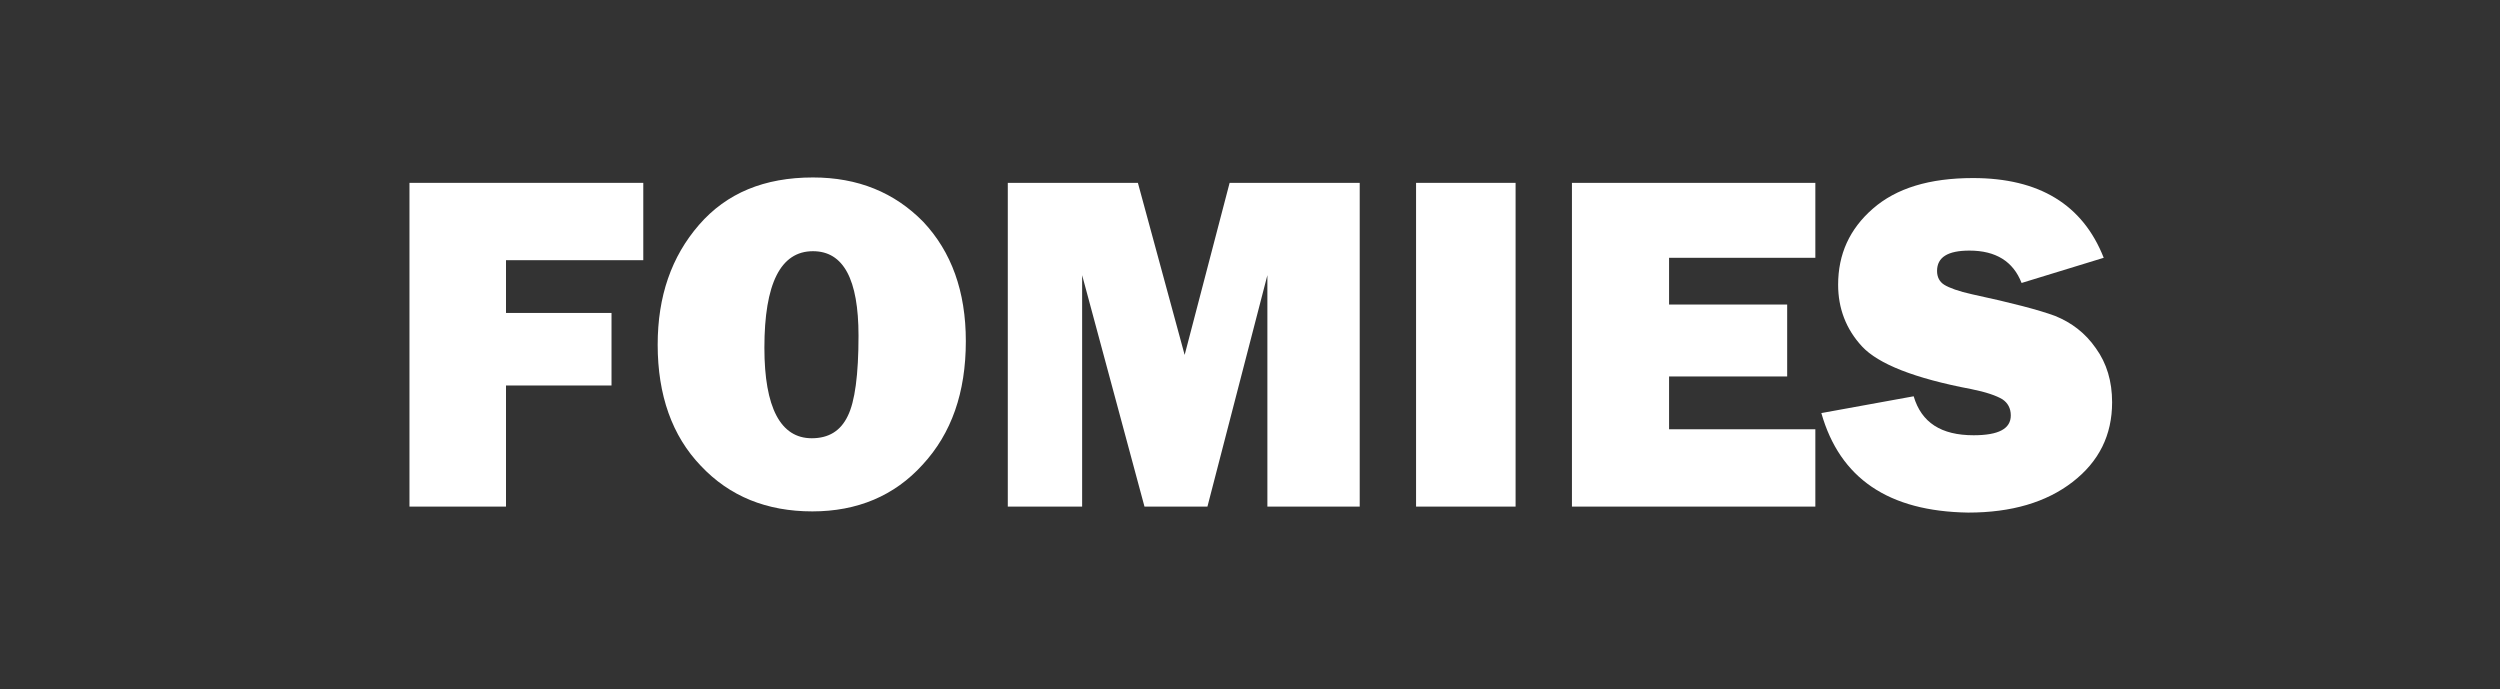 <?xml version="1.0" encoding="utf-8"?>
<!-- Generator: Adobe Illustrator 28.3.0, SVG Export Plug-In . SVG Version: 6.00 Build 0)  -->
<svg version="1.1" id="Calque_1" xmlns="http://www.w3.org/2000/svg" xmlns:xlink="http://www.w3.org/1999/xlink" x="0px" y="0px"
	 viewBox="0 0 417 115" style="enable-background:new 0 0 417 115;" xml:space="preserve">
<rect x="0" y="0" width="417" height="115" fill="#333333" stroke="none"/>
<style type="text/css">
	.st0{display:none;}
	.st1{display:inline;}
	.st2{fill:#FFFFFF;}
</style>
<g id="Calque_1_1_" class="st0">
	<g class="st1">
		<path class="st2" d="M187.8,79.1c-1.4-4.4-3-8.7-4.3-13.1c-1.3-4.6-2.3-9.2-3.5-13.9c-0.4-1.4-0.8-2.8-1.2-4.2
			c-0.2,0.1-0.5,0.1-0.7,0.2c-0.2,1.2-0.5,2.4-0.5,3.7c0,5.1-0.1,10.2-1,15.3c-0.5,2.4,0,5,0.2,7.5c0.1,1.3-0.6,1.8-1.6,1.6
			c-1.2-0.2-2.4-0.6-3.5-1.2c-0.5-0.3-1-1.3-0.8-1.9c0.8-3.2,1.3-6.4,2.1-9.5c1-3.9,0.4-7.6,0.6-11.3c0.3-5.5,0.4-11,0.4-16.5
			c0-1.9,1-2.2,2.6-2.1c1.5,0.2,2.9,0.3,4.4,0.4c2.4,0.1,2.8,0.2,2.4,2.6c-0.9,5.2,0.7,10.1,1.4,15.1c0.4,3.2,1.5,6.3,2.5,9.4
			c0.2,0.6,0.9,1,1.4,1.5c0.5-0.7,1.2-1.3,1.4-2c0.4-2.2,0.6-4.5,0.9-6.8c0.6-4.8,1.1-9.6,1.6-14.4c0.1-1.3,0.4-2.2,2.2-1.6
			c1.4,0.5,3,0.5,4.4,1.1c0.5,0.2,0.8,1.1,1.1,1.7c0.1,0.3-0.2,0.7-0.3,1.1c-1.6,7.7-3.3,15.5-4.9,23.2c-0.9,4.6-1.6,9.3-2.5,13.9
			C190.8,79.1,189.3,79.1,187.8,79.1z"/>
		<path class="st2" d="M23.3,31.8c2.2,4.3,4.4,8.6,6.6,13c0.2,0.4,0.3,1,0.1,1.3c-1.6,1.8-3.2,3.5-5.3,5.7c-1.1-4.2-2-7.7-3.1-11.9
			c-0.8,1.5-1.4,2.6-2,3.7c-1.4,2.5-2.8,5.1-4.3,7.6s-1.3,6.2,0.9,8c3.4,2.9,7,5.6,10.6,8.3c1,0.8,2,1.8,1.4,3
			c-0.6,1.3-1.6,2.9-2.8,3.3c-1.8,0.6-3.9,0.6-5.5-1.3c-1.4-1.7-3.4-2.9-5-4.3c-1-0.9-2.3-1.8-2.8-2.9c-0.8-1.8-2.1-2.6-3.8-3
			c-1.5-0.4-1.8-1.5-2.1-2.8c-1.6-6.4,2.3-10.6,5.7-15c2-2.5,4-5,6.1-7.5c1.5-1.7,3-3.3,4.5-5C22.7,31.8,23,31.8,23.3,31.8z"/>
		<path class="st2" d="M99.5,48.1c-0.5,1.2-0.8,2.6-1.7,3.4c-1.2,1.2-2.7,2.1-4.2,3c-2.2,1.3-2.4,1.9-0.5,3.5
			c1.9,1.7,3.5,3.6,3.8,6.3c0.1,1-0.1,2-0.2,2.9c-0.3,2.4-0.6,4.8-0.8,7.2c-1.6,0-3.1,0-4.8,0c-0.2-2.7-0.5-5.3-0.4-8
			c0.1-3.8-1.7-6.5-4.5-8.8c-0.3-0.2-0.7-0.2-1.2-0.3c0,5.9,0,11.6,0,17.6c-2.2,0-4.3,0.1-6.3,0c-1-0.1-1.6-0.7-1.3-2
			c0.4-1.8,0.6-3.7,0.6-5.6c0.1-10.7,0-21.4,0-32.1c0-3.2,0-2.9,3.1-2.9c5,0.1,9.3,2.3,13.8,3.8c2.2,0.7,3,2.5,3.8,4.3
			c0.8,2,1.2,4.1,2.3,6.2c0.2-1,0.5-1.9,0.7-2.9c0.4-2.4,0.7-4.9,1.4-7.2c0.2-0.7,1.6-1.3,2.5-1.6c1.5-0.5,3.1-0.6,4.6-1.1
			c1.6-0.5,5,1.2,5.8,2.9s1.9,3.2,2.8,4.8c0.8,1.6,1.8,3.2,2,4.9c0.4,3.8,0.7,7.7,0.4,11.5c-0.2,2.5-1.3,4.8-2,7.3
			c-0.4,1.3-0.8,2.5-1.1,3.8c-1,3.8-4.9,6.2-9,5.4c-0.9-0.2-1.8,0-2.6-0.1c-2.9-0.2-4.5-2-4.8-4.8c-0.4-3.7-1-7.3-1.5-10.9
			c-0.1-0.8-0.1-1.6-0.1-2.4c0-2.7,0-5.5,0-8.2C99.9,48.2,99.7,48.2,99.5,48.1z M108.8,39.6c-0.4,1-0.8,1.7-1,2.4
			c-0.6,1.7-1.1,3.5-1.7,5.2c-0.3,0.9-0.7,1.9-0.8,2.9c-0.1,1.4-0.1,2.8,0,4.1c0.1,2.3,0.1,4.7,0.5,7c0.3,2,2.1,3.4,3.6,3.1
			c1.8-0.3,2.9-1.4,3.2-3.1c0.2-1.3,0.3-2.7,0.4-4c0.1-1.2,0.4-2.4,0.3-3.6c-0.3-2.4-0.6-4.9-1.2-7.3
			C111.7,44,111.1,41.7,108.8,39.6z M89.3,50.2c0.1-0.1,0.9-0.1,1.3-0.6c1-1.3,2.1-2.7,2.8-4.1c0.2-0.5-0.3-1.6-0.8-2.1
			c-0.8-0.8-1.9-1.4-2.9-2.2c-1.8-1.4-2.8-1.2-3.6,1c-0.2,0.7-0.5,1.4-0.7,2.1C84.3,48.7,85.1,50.1,89.3,50.2z"/>
		<path class="st2" d="M345,44.4c-0.3-3.9,0.7-7.1,3.4-10.1c0.7,2.3,1.2,4.4,1.9,6.4c0.8,2.1,1.7,4.2,2.7,6.2c0.7,1.3,1.8,1,2.6-0.5
			c1.1-2,2.1-4.2,3.2-6.2c0.9-1.7,2-3.3,3-4.9c0.2,0,0.4,0,0.6,0c0.2,0.6,0.5,1.2,0.5,1.8c0.2,6.3-0.1,12.5-1.5,18.7
			c-0.7,3.3-0.9,6.8-1.3,10.1c-0.2,1.8-0.1,3.7-0.5,5.4c-0.4,1.7-1.7,2.7-3.6,2.4c-0.7-0.1-1.4,0.2-2.5,0.3
			c0.7-7.8,3.3-15.2,4.5-22.8c-0.3-0.1-0.5-0.3-0.8-0.4c-0.6,0.8-1.3,1.5-1.6,2.4c-0.7,1.7-1.1,3.5-1.7,5.3
			c-0.2,0.5-0.7,0.9-1.3,1.8c-1.5-3.6,0.2-7.1-1.6-10.8c-0.5,1.5-0.9,2.5-1.1,3.5c-1.1,4.8-1.1,9.7,0.3,14.5
			c0.1,0.5-0.3,1.1-0.4,1.6c-0.1,0.2-0.4,0.3-0.4,0.4c-0.9,2.9-2.5,4.6-5.8,3.4c-0.3-0.1-0.9,0.1-1.1,0.3c-1,1.5-2.1,1.2-3.7,1
			c-1.9-0.2-1.8-1.2-2-2.6c-0.3-2.4-0.7-4.9-1.2-7.3c-0.1-0.6-0.5-1.3-1-1.6c-0.4-0.3-1.2-0.5-1.6-0.3s-0.6,1-0.6,1.6
			c0,2.8,0.2,5.7,0.2,8.5c0,0.4-0.4,1.1-0.7,1.1c-1.3,0.2-2.6,0.4-3.9,0.3c-0.3,0-0.6-1.5-0.6-2.3c0-8.6,0-17.1,0-25.7
			c0-1.6-0.3-3.2-0.4-4.8c0-1.5,0.4-1.9,2.2-1.8C334.9,39.6,339.6,42.4,345,44.4z M344.1,45.7c-2.6,3.7-4.9,7.1-7.2,10.5
			c0.5,0.8,0.8,1.3,1.1,1.9c0.8,1.3,1.4,2.7,2.4,3.9c0.5,0.6,1.6,1.1,2.4,1.1c0.5,0,1.3-1,1.4-1.6c0.3-2.5,0.3-5,0.5-7.4
			c0.1-1.2,0.4-2.4,0.3-3.6C344.9,49,345.6,47.4,344.1,45.7z M332.7,43.6c-1.5,0-2.5-0.2-2.1,1.7c0.6,2.7,0.6,5.6,0.9,8.4
			c0.1,0.6,0.3,1.5,0.7,1.7c0.4,0.2,1.2-0.2,1.8-0.5c2.9-1.9,3.2-5.3,4.8-8.1c0.2-0.3-0.5-1.5-1-1.7C336.1,44.4,334.2,44,332.7,43.6
			z M343.8,63.7c-0.3,2.1-0.6,4-0.9,6.1C345.7,68.6,346.7,66,343.8,63.7z"/>
		<path class="st2" d="M68.4,74.5c0.4-3,0.8-5.6,1.1-8.1c-2-1.9-4-3.8-6-5.6c-0.5-0.4-1.4-0.5-2.1-0.7c-0.1,0.6-0.2,1.2-0.2,1.7
			c0,3.9,0,7.9,0,11.8c0,0.3-0.4,0.9-0.7,0.9c-1.9,0.2-3.7,0.5-5.6,0.4c-2.3-0.1-2-2-1.8-3.5c0.4-2.5,1.3-4.9,1.5-7.4
			c0.2-2.2-0.1-4.6-0.5-6.8c-1-5.3-0.8-10.7-0.6-16c0.1-2.2,0.4-4.3,0.3-6.5c0-1.5,0.4-2.1,2-2.2c3-0.2,5.6,1.1,8.3,2.2
			c2.2,0.9,4.3,2.3,6.5,3.4c4.6,2.3,5.5,5.3,4.5,10.3c-0.2,1-0.5,1.9-0.6,2.9c-0.2,2.3-1.7,2.7-3.6,2.9c-0.8,0.1-1.5,0.5-2.3,0.8
			c0.4,0.8,0.8,1.7,1.3,2.3c2.3,2.5,4.7,5,6.9,7.5c0.3,0.3,0.2,1,0.1,1.5c-0.3,2.3-0.8,4.6-1,6.9c-0.1,1.3-0.5,1.9-1.8,1.8
			C72.4,74.9,70.6,74.7,68.4,74.5z M68,45.6c-1.5-2-2.5-3.7-3.8-5.2c-0.6-0.6-1.7-0.7-2.5-1c-0.3,0.9-0.7,1.8-0.8,2.7
			c-0.1,0.5,0.2,1,0.4,1.5c0.5,1.4,0.8,2.7-0.3,3.9c-0.2,0.2-0.2,0.9,0,1.2s0.8,0.6,1.2,0.6c0.6,0,1.4,0,1.9-0.4
			C65.3,47.9,66.5,46.8,68,45.6z"/>
		<path class="st2" d="M40.6,38.6c2.1,0.5,3.9,0.7,5.6,1.3c2,0.6,1.7,2.7,2.2,4.2c1,3.1,2.1,6.2,2.8,9.3c0.5,2,0.2,4.2,0.5,6.3
			c0.5,3.3-1.8,5.3-3.2,7.7c-1,1.6-1.9,3.3-2.7,5c-1,2.2-3.6,3.4-5.9,2.7c-0.8-0.2-1.6-0.4-2.3-0.5c-5.4-0.7-6.2-5.3-7.9-9.1
			c-0.8-1.9-1.1-4.1-1.9-6.1c-1.2-3-0.8-5.5,1.6-7.8c0.8-0.8,1.2-2.1,1.9-3c2.5-3.1,5.2-6.1,7.8-9C39.5,39.1,40.2,38.8,40.6,38.6z
			 M43.7,54.2c-0.1-2.1-0.2-4.2-0.5-6.2c-0.1-0.6-1.4-1.4-1.9-1.3c-1.1,0.4-2.1,1.2-2.9,2c-1.8,1.8-2.9,3.9-3.4,6.6
			c-0.6,3.1-0.8,6.1-0.2,9.1c0.4,2,3.4,3.8,4.9,2.8c1-0.6,2.2-1.3,2.8-2.3c0.9-1.5,2.1-3.6,1.7-5C43.5,58,43.8,56.1,43.7,54.2z"/>
		<path class="st2" d="M289.1,61.8c0-1.8,0.2-3.6,0-5.4c-0.5-3.4-1.3-6.8-2.1-10.2c-0.6-3-1.3-5.9-1.9-8.9c-0.4-2.2,0-2.7,2.2-2.7
			c4.7,0,4.5,0,4.7,4.6c0.3,7.5,0.9,14.9,1.2,22.4c0.2,4.2,0,8.3,0,12.5c0,1.4-0.2,1.9-2,1.8c-2.7-0.1-3.1-1.2-3.4-3.5
			c-0.3-2.9-1.2-5.7-1.9-8.5c-0.7-2.8-1.4-5.5-2.1-8.3c-0.1-0.5-0.4-0.9-0.6-1.5c-1.9,1.3-0.6,2.9-0.5,4.3c0.1,3.6,0.5,7.2,0.8,10.8
			c0.1,1.5,0.3,3.1,0.4,4.6c0.1,1.4-0.6,1.8-1.9,1.4c-0.1,0-0.2-0.2-0.4-0.2c-1-0.2-2.7,0-3-0.5c-0.6-1-0.4-2.5-0.4-3.7
			c0-3.8,0.1-7.5-0.1-11.3c-0.2-4.5-0.2-9.2-1.4-13.6c-0.8-2.9-0.1-5.8-1-8.5c-0.3-1.1,0-2.2,1.4-2.5c2.2-0.4,3.8,0.2,4.2,1.7
			c1.8,6.6,3.5,13.2,5.3,19.8c0.5,1.8,0.9,3.6,1.4,5.4C288.3,61.9,288.7,61.8,289.1,61.8z"/>
		<path class="st2" d="M151.1,57.9c0.1-6.5,1.6-12.3,4.2-17.9c0.5-0.9,0.6-2.1,1.3-2.9c1.9-2.4,7-2.3,8.7,0.7c2,3.5,4,7,5.1,10.8
			c1,3.6,1.6,7.4,0.7,11.3c-1,4.3-2.4,8.2-5.1,11.8c-2.2,3-6.2,3.1-8.3-0.1c-1.5-2.2-2.9-4.4-4.5-6.6
			C151.5,62.8,150.9,60.3,151.1,57.9z M158.6,57.4c-0.1,0-0.1,0-0.2,0c0,1.6,0,3.1,0,4.7c0,1.4,2.3,4.3,3.1,3.9
			c1.4-0.7,3.4-1.8,3.6-3c0.8-4.7,1.1-9.6-0.4-14.3c-0.4-1.2-1.1-2.3-1.9-3.2c-1.1-1.2-2.9-1-3.5,0.4c-0.7,1.6-1.2,3.4-1.3,5.1
			C158,53.1,158.4,55.3,158.6,57.4z"/>
		<path class="st2" d="M370.9,47.4c-0.3,1.7-0.9,3.3-0.9,5c-0.1,6.5-0.1,13.1-0.2,19.6c0,0.6-0.7,1.6-1.1,1.7
			c-1.8,0-3.7-0.2-5.8-0.4c0.9-2.4,1.9-4.5,2.3-6.6c0.3-1.5,0-3.1-0.3-4.6c-0.7-3.2-0.6-6.3,0.2-9.4c0.9-3.3,0.2-6.6,0-9.9
			c0-1-0.1-2,0.2-2.9c0.1-0.4,1.5-0.7,1.9-0.5c1.1,0.6,3.4-1.2,3.4,1.7c0,1.1,0,2.2,0,3.3c0,0.6,0.2,1.1,0.3,1.7c0.2,0,0.4,0,0.6,0
			c0.3-1.8,0.5-3.6,0.9-5.6c1.1,0.2,2.2,0.3,3.2,0.5c4.8,0.6,9.6,1.1,14.3,1.7c0.5,0.1,1.3,0.6,1.4,1c0.3,1.6,0.4,3.3,0.7,5.5
			c-1.3-0.8-2.2-1.6-3.2-2c-1.3-0.4-2.7-0.9-4-0.6c-0.5,0.1-0.9,1.9-1.1,2.9c-0.7,5.7-1.4,11.4-2,17.1c-0.1,1.2,0,2.4-0.1,3.7
			c0,0.6-0.3,1.5-0.5,1.6c-2,0.4-4,0.7-6.1,0.9c-0.2,0-0.7-1.1-0.6-1.7c1.5-7.5,3.2-15.1,4.7-22.6c0.2-0.8-0.5-1.9-1.1-2.6
			c-0.2-0.3-1.3,0-1.9,0.2s-1.1,0.8-1.7,1c-1,0.4-2,0.6-2.9,0.9C371.3,47.6,371.1,47.5,370.9,47.4z"/>
		<path class="st2" d="M306.7,60.7c-0.9-0.6-1.4-1-1.9-1.3c-0.7-0.4-1.5-0.7-2.3-1.1c-0.4,0.9-1.2,1.8-1.1,2.7
			c0.5,4.2,1.3,8.4,1.9,12.6c0.1,0.5-0.6,1.6-1,1.7c-2.2,0.4-4.5,0.5-7.1,0.8c0.3-4.6,0.7-8.7,0.9-12.9c0.1-1.6,0-3.3,0-4.9
			c0-6.4,0-12.8,0-19.2c0-0.6,0.1-1.3-0.1-1.8c-0.6-1.5,0.4-1.9,1.5-1.9c3.9-0.1,7.9-0.1,11.8,0c0.5,0,1.4,0.9,1.4,1.4
			c0.1,3.1,0.1,6.2,0.1,9.7c-2.2,0.1-4.2,0.2-6.3,0.3c-1.1,0.1-2.4,2.3-1.7,3.1c0.3,0.4,1.3,0.4,1.9,0.3c0.8-0.1,1.5-0.5,2.3-0.8
			c0.1,0.8,0.1,1.7,0.1,2.5c0,1.5,0,3,0,4.5C307,57.8,306.8,59,306.7,60.7z"/>
		<path class="st2" d="M129.8,46.6c2.2-0.1,4.3-0.4,6.3-0.4c1.5,0,3.1,0.2,4.6,0.4c0.3,0.1,0.7,1,0.7,1.5c-0.4,2.3-0.7,4.6-1.4,6.8
			c-0.4,1.3-1.2,2.5-2,3.6c-2.4,3.4-4,7.2-5.3,11.1c-1.2,3.4-3.2,4.9-6.7,4.9c-1.2,0-2.4-2.2-2.6-4.5c-0.2-2.1,0.3-4.3,0.3-6.4
			c0.1-1.8,0.2-3.6,0-5.4c-0.3-2.5,1.7-2.3,3.5-3.1c0.7,3.7,1.3,7.2,2,10.7c1.2-2.4,2.4-4.6,3.6-6.9c1.3-2.4,2.7-4.7,3.9-7.1
			c0.3-0.6,0.2-1.5,0.3-2.2c-0.7,0-1.4-0.2-2-0.1c-2.2,0.3-4.6,0.3-6.7,1c-1.3,0.4-2.1,0.3-3.3,0c-2-0.4-2.1-1.8-1.6-3
			c1.3-3.1,2.8-6.2,4.4-9.1c0.4-0.8,1.8-1.2,2.8-1.4c3.3-0.7,6.2-2,8.8-4c1.2-1,2.3-0.8,3.6,0.2c-1.6,2.4-2.9,4.8-2.7,7.9
			c0,0.4-1.3,1-2.1,1.3c-0.1,0.1-0.7-0.8-1-1.3s-0.6-1.1-0.8-1.7c-0.5,0.3-1.1,0.5-1.5,0.9c-1.7,1.6-3.3,3.2-4.9,4.9
			C129.8,45.5,129.9,45.9,129.8,46.6z"/>
		<path class="st2" d="M325,52.1c-0.3,6-0.1,11.2-3,15.8c-1.7,2.7-3.1,5.6-6,7.4c-1,0.6-1.5,0.6-2.2-0.2c-3.1-3.5-4.9-7.6-5.2-12.3
			c-0.2-2.5-0.6-4.9-0.7-7.4c-0.1-0.9,0.1-1.9,0.5-2.7c2.2-4,4.5-7.9,6.8-11.9c1.3-2.3,3.6-2.3,5.5-0.3
			C323.9,44.1,324.1,48.7,325,52.1z M317.6,48.6c-1.4-0.6-2.1,0.3-2.8,1.7c-2.2,4.8-1.7,9.6-0.7,14.5c0.1,0.7,1,1.6,1.6,1.6
			c0.7,0.1,1.8-0.5,2.1-1.1c2.4-4.2,2.4-8.8,2.3-13.5c0-0.4-0.3-0.8-0.6-1.2C318.9,49.9,318.2,49.2,317.6,48.6z"/>
		<path class="st2" d="M258.1,75.9c-2-1.6-4.1-3-6-4.7c-1.9-1.6-3.6-3.4-5.3-5.2c-2.7-3-5.4-6-7.9-9.2c-1.2-1.5,0-2.9,0.9-4
			c3.7-4.2,7.1-8.7,11.8-11.9c1.4-1,2.3-1,3.4,0.2c0.6,0.7,1.4,1.2,2.2,1.8c3.4,2.8,3.1,6.5,2.5,10.3c-0.2,1-0.6,2-1.1,3.6
			c-1.6-1.1-2.9-2.1-4.4-3.1c1.4-2.1,1.2-3.8-0.1-5.6c-0.9-1.1-1.4-1-2.2-0.2c-1.3,1.4-2.7,2.7-4,4c-2.3,2.3-2.3,4.5,0,6.9
			c2.6,2.6,5.2,5.3,7.9,7.8c0.6,0.6,1.6,0.9,2.3,1.4c0.6,0.5,1.5,1.2,1.5,1.8c0,1.8-0.4,3.6-0.7,5.5
			C258.6,75.6,258.3,75.7,258.1,75.9z"/>
		<path class="st2" d="M220.2,48.3c-1,3.6-2,7.3-2.9,10.9c-0.7,3.1-2.6,5.4-4.7,7.5c-1.9,2.1-4,1.9-5.4-0.4c-2.4-4-3.6-8.5-4.3-13.1
			c-0.6-4.2-0.1-8.2,1-12.1c0.6-2.1,1.6-4.3,3.1-6c1.3-1.6,3.7-1,5.1-0.1c1.8,1.1,3.5,2.9,4.7,4.7c1.7,2.5,3.6,5.1,2.8,8.5
			C219.8,48.3,220,48.3,220.2,48.3z M216,49.5c0-0.2,0.1-0.7-0.1-1.1c-1.2-2.4-2.5-4.9-3.9-7.2c-0.3-0.5-1.7-0.8-2.2-0.5
			c-1,0.6-2.1,1.6-2.3,2.5c-0.5,2.2-0.6,4.6-0.5,6.8c0.2,3.3,0.7,6.5,1.3,9.7c0.1,0.7,1,1.6,1.7,1.7c0.7,0.1,1.8-0.4,2.2-1
			C214.3,57.2,215.9,53.7,216,49.5z"/>
		<path class="st2" d="M233.6,36.3c0.4,1,0.7,1.8,1.1,2.7c-3.2,0.7-1.4,3.7-2.4,5.7c-1.2-0.7-2.1-1.3-3.1-1.8c-1.7-1-3-0.3-2.9,1.6
			c0,1.3,0.2,2.7,0.5,4c0.5,1.8,2.5,2.3,4.3,1.2c0.7-0.4,1.6-0.4,2.4-0.6c0,0.7,0.1,1.5,0,2.2c-0.2,1.9-0.4,3.7-0.6,5.9
			c-1.5-0.6-3-1.2-5-2c0,2.5-0.2,4.8,0,7c0.4,3.7,1,7.4,1.4,11.1c0.1,0.5-0.6,1.4-1.2,1.7c-1.3,0.6-2.8,0.8-4.2,1.2
			c-1.5,0.4-2-0.2-2-1.8c0.2-4.9,0.4-9.7,0.5-14.6c0.1-2.9,0.2-5.7,0-8.6c-0.3-4.2-0.9-8.4-1.5-12.5c-0.2-1.3,0.3-2.1,1.3-1.8
			c3.6,1.1,7,0.7,10.4-0.5C233,36.2,233.3,36.3,233.6,36.3z"/>
		<path class="st2" d="M276.4,59.2c-0.1,5.7-2.4,10.4-5.9,14.6c-1.2,1.4-5.7,1.1-6.7-0.7c-2.2-3.8-3.9-7.8-3-12.3
			c0.8-4.6,2-9.2,3.1-13.7c0.3-1.5,3.8-5,5.4-5c0.7,0,1.6,0.3,2.1,0.8c2.2,2.3,3.8,4.9,4.2,8.1C275.9,53.8,276.2,56.5,276.4,59.2z
			 M269.7,47.5c-1.3,1.8-2.1,3-3.1,4.1c-1.4,1.6-2.4,3.2-2,5.4c0.5,2.5,0.9,5.1,1.5,7.6c0.2,1,0.5,1.9,1,2.8
			c0.4,0.7,1.2,0.9,1.7,0.1c0.9-1.5,1.7-3.1,2.3-4.8c1.4-3.6,0.9-7.4,0.4-11.1C271.3,50.3,270.5,49.2,269.7,47.5z"/>
		<path class="st2" d="M411.4,43.8c-1,1.5-1.6,2.7-2.4,3.8c-2.6,3.1-5.5,6.1-8,9.4c-0.9,1.1-1.3,2.7-1.7,4.2
			c-1,4.2-1.5,8.5-1.3,12.8c0.1,1.7-0.1,2.8-2.3,2c-1.3-0.5-2.9-0.6-4.3-0.9c-1.2-0.3-1.4-1.1-1.1-2.2c1.4-4.8,2.9-9.7,4.2-14.5
			c0.4-1.3,0.2-2.8,0.1-4.2c-0.1-2-0.5-4-0.7-6c-0.2-2.8-0.3-5.5-0.4-8.3c0-2,0.4-2.2,2.1-1.5c0.5,0.2,1,0.4,1.5,0.6
			c1.8,0.6,2.5,1.6,1.9,3.7c-0.7,2.6-1,5.4-1.4,8.1c-0.1,0.6,0.4,1.3,0.6,1.9c0.5-0.4,1.1-0.6,1.4-1.1c2.2-3,4.5-5.8,6.3-9
			c0.9-1.5,2-1.6,3.1-1.1C410.1,41.7,410.6,42.8,411.4,43.8z"/>
		<path class="st2" d="M140.3,73.2c0.6-3.4,1.2-6.5,1.7-9.7c0.3-1.8,0.3-3.6,0.6-5.4c0.5-3.9,1.1-7.8,1.6-11.7
			c0.4-3.4,0.6-6.8,0.8-10.2c0.1-2.1,0.4-2.5,2.5-2c0.9,0.2,1.8,0.5,2.6,0.9c0.5,0.3,1,1.1,1,1.6c-0.6,5.4-1.4,10.7-1.8,16.1
			c-0.3,3.8,0,7.6,0.2,11.3c0.2,4,0.2,7.8-3.2,10.6c-1.7,1.4-3.3-0.1-4.9-0.3C140.9,74.5,140.6,73.6,140.3,73.2z"/>
	</g>
</g>
<g>
	<path class="st2" d="M102,64.3H84.4v20.2H68.3v-54h39v12.9H84.4v8.8H102V64.3z"/>
	<path class="st2" d="M135.5,85.3c-7.6,0-13.8-2.5-18.6-7.6c-4.8-5-7.2-11.8-7.2-20.2c0-8.1,2.3-14.7,6.9-20
		c4.6-5.3,10.9-7.9,19-7.9c7.5,0,13.6,2.5,18.4,7.4c4.7,5,7.1,11.6,7.1,19.9c0,8.6-2.4,15.4-7.2,20.6
		C149.2,82.7,143,85.3,135.5,85.3z M135.4,73.1c2.8,0,4.8-1.2,6-3.7c1.2-2.4,1.8-6.9,1.8-13.4c0-9.4-2.5-14.1-7.6-14.1
		c-5.4,0-8.1,5.4-8.1,16.1C127.5,68,130.2,73.1,135.4,73.1z"/>
	<path class="st2" d="M226.8,30.5v54h-15.4V45.9l-10,38.6h-10.5l-10.4-38.6v38.6h-12.4v-54h21.7l7.8,28.7l7.5-28.7H226.8z"/>
	<path class="st2" d="M252.8,30.5v54h-16.6v-54H252.8z"/>
	<path class="st2" d="M302.8,71.6v12.9h-40.6v-54h40.6V43h-24.4v7.8h19.7v12h-19.7v8.8H302.8z"/>
	<path class="st2" d="M303.8,68.9l15.4-2.8c1.3,4.4,4.6,6.5,10,6.5c4.2,0,6.2-1.1,6.2-3.3c0-1.2-0.5-2.1-1.4-2.7
		c-1-0.6-2.7-1.2-5.2-1.7c-9.5-1.8-15.5-4.2-18.2-7.1c-2.7-2.9-4-6.4-4-10.3c0-5.1,1.9-9.3,5.8-12.7c3.9-3.4,9.4-5.1,16.7-5.1
		c11,0,18.3,4.4,21.8,13.3l-13.7,4.2c-1.4-3.6-4.3-5.4-8.7-5.4c-3.6,0-5.4,1.1-5.4,3.4c0,1,0.4,1.8,1.2,2.3s2.4,1.1,4.7,1.6
		c6.5,1.4,11.1,2.6,13.8,3.6c2.7,1.1,5,2.8,6.8,5.4c1.8,2.5,2.7,5.5,2.7,9c0,5.5-2.2,9.9-6.6,13.3c-4.4,3.4-10.2,5.1-17.4,5.1
		C315,85.3,306.9,79.8,303.8,68.9z"/>
</g>
</svg>
